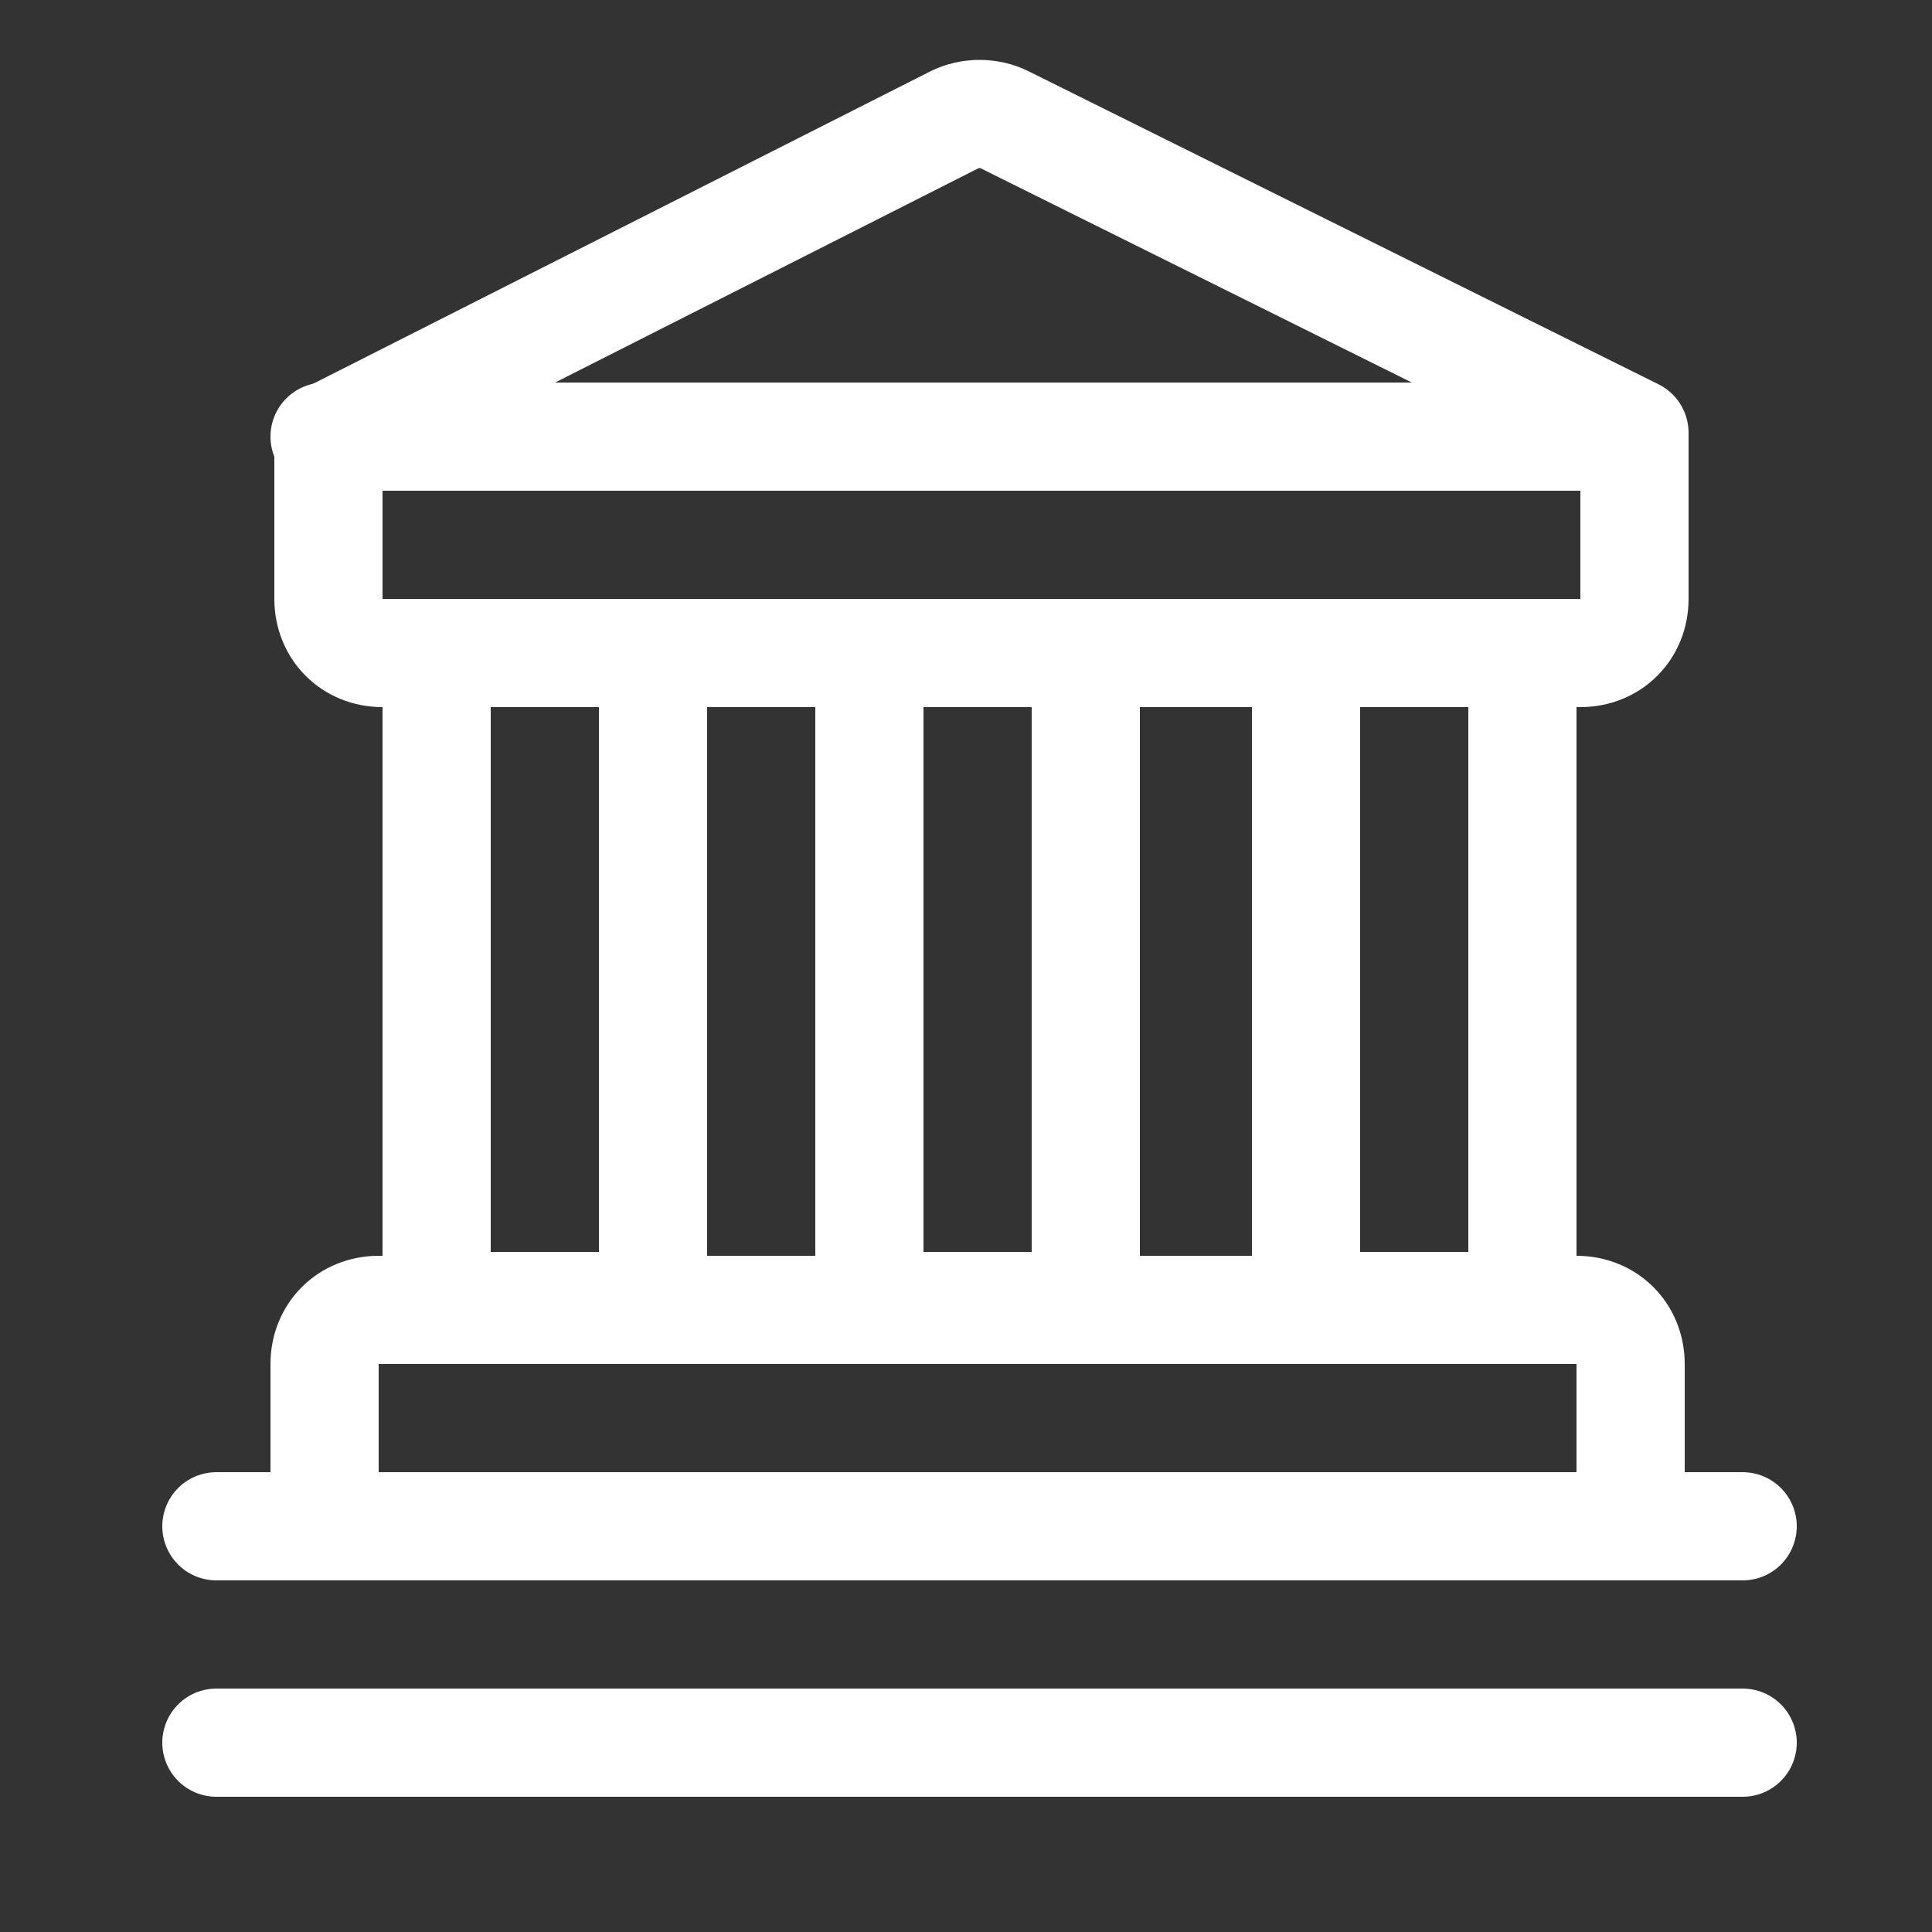 <?xml version="1.0" encoding="UTF-8"?> <svg xmlns="http://www.w3.org/2000/svg" id="Laag_1" version="1.1" viewBox="0 0 50 50"><rect x="0" y="0" width="50" height="50" fill="#333333" stroke="none"/><defs><style> .st0 { fill: none; stroke: #fff; stroke-linecap: round; stroke-linejoin: round; stroke-width: 2.8px; } </style></defs><path class="st0" d="M11.3,16.9h5.6v16.9h-5.6v-16.9Z"></path><path class="st0" d="M22.5,16.9h5.6v16.9h-5.6v-16.9Z"></path><path class="st0" d="M33.8,16.9h5.6v16.9h-5.6v-16.9Z"></path><path class="st0" d="M42.3,39.5H8.4v-4.2c0-.8.6-1.4,1.4-1.4h31c.8,0,1.4.6,1.4,1.4v4.2Z"></path><path class="st0" d="M5.6,45.1h39.5"></path><path class="st0" d="M5.6,39.5h39.5"></path><path class="st0" d="M42.3,11.3v4.2c0,.8-.6,1.4-1.4,1.4H9.9c-.8,0-1.4-.6-1.4-1.4h0v-4.2L24.7,3.1c.4-.2.9-.2,1.3,0l16.3,8.1Z"></path><path class="st0" d="M8.4,11.3h33.8"></path></svg> 